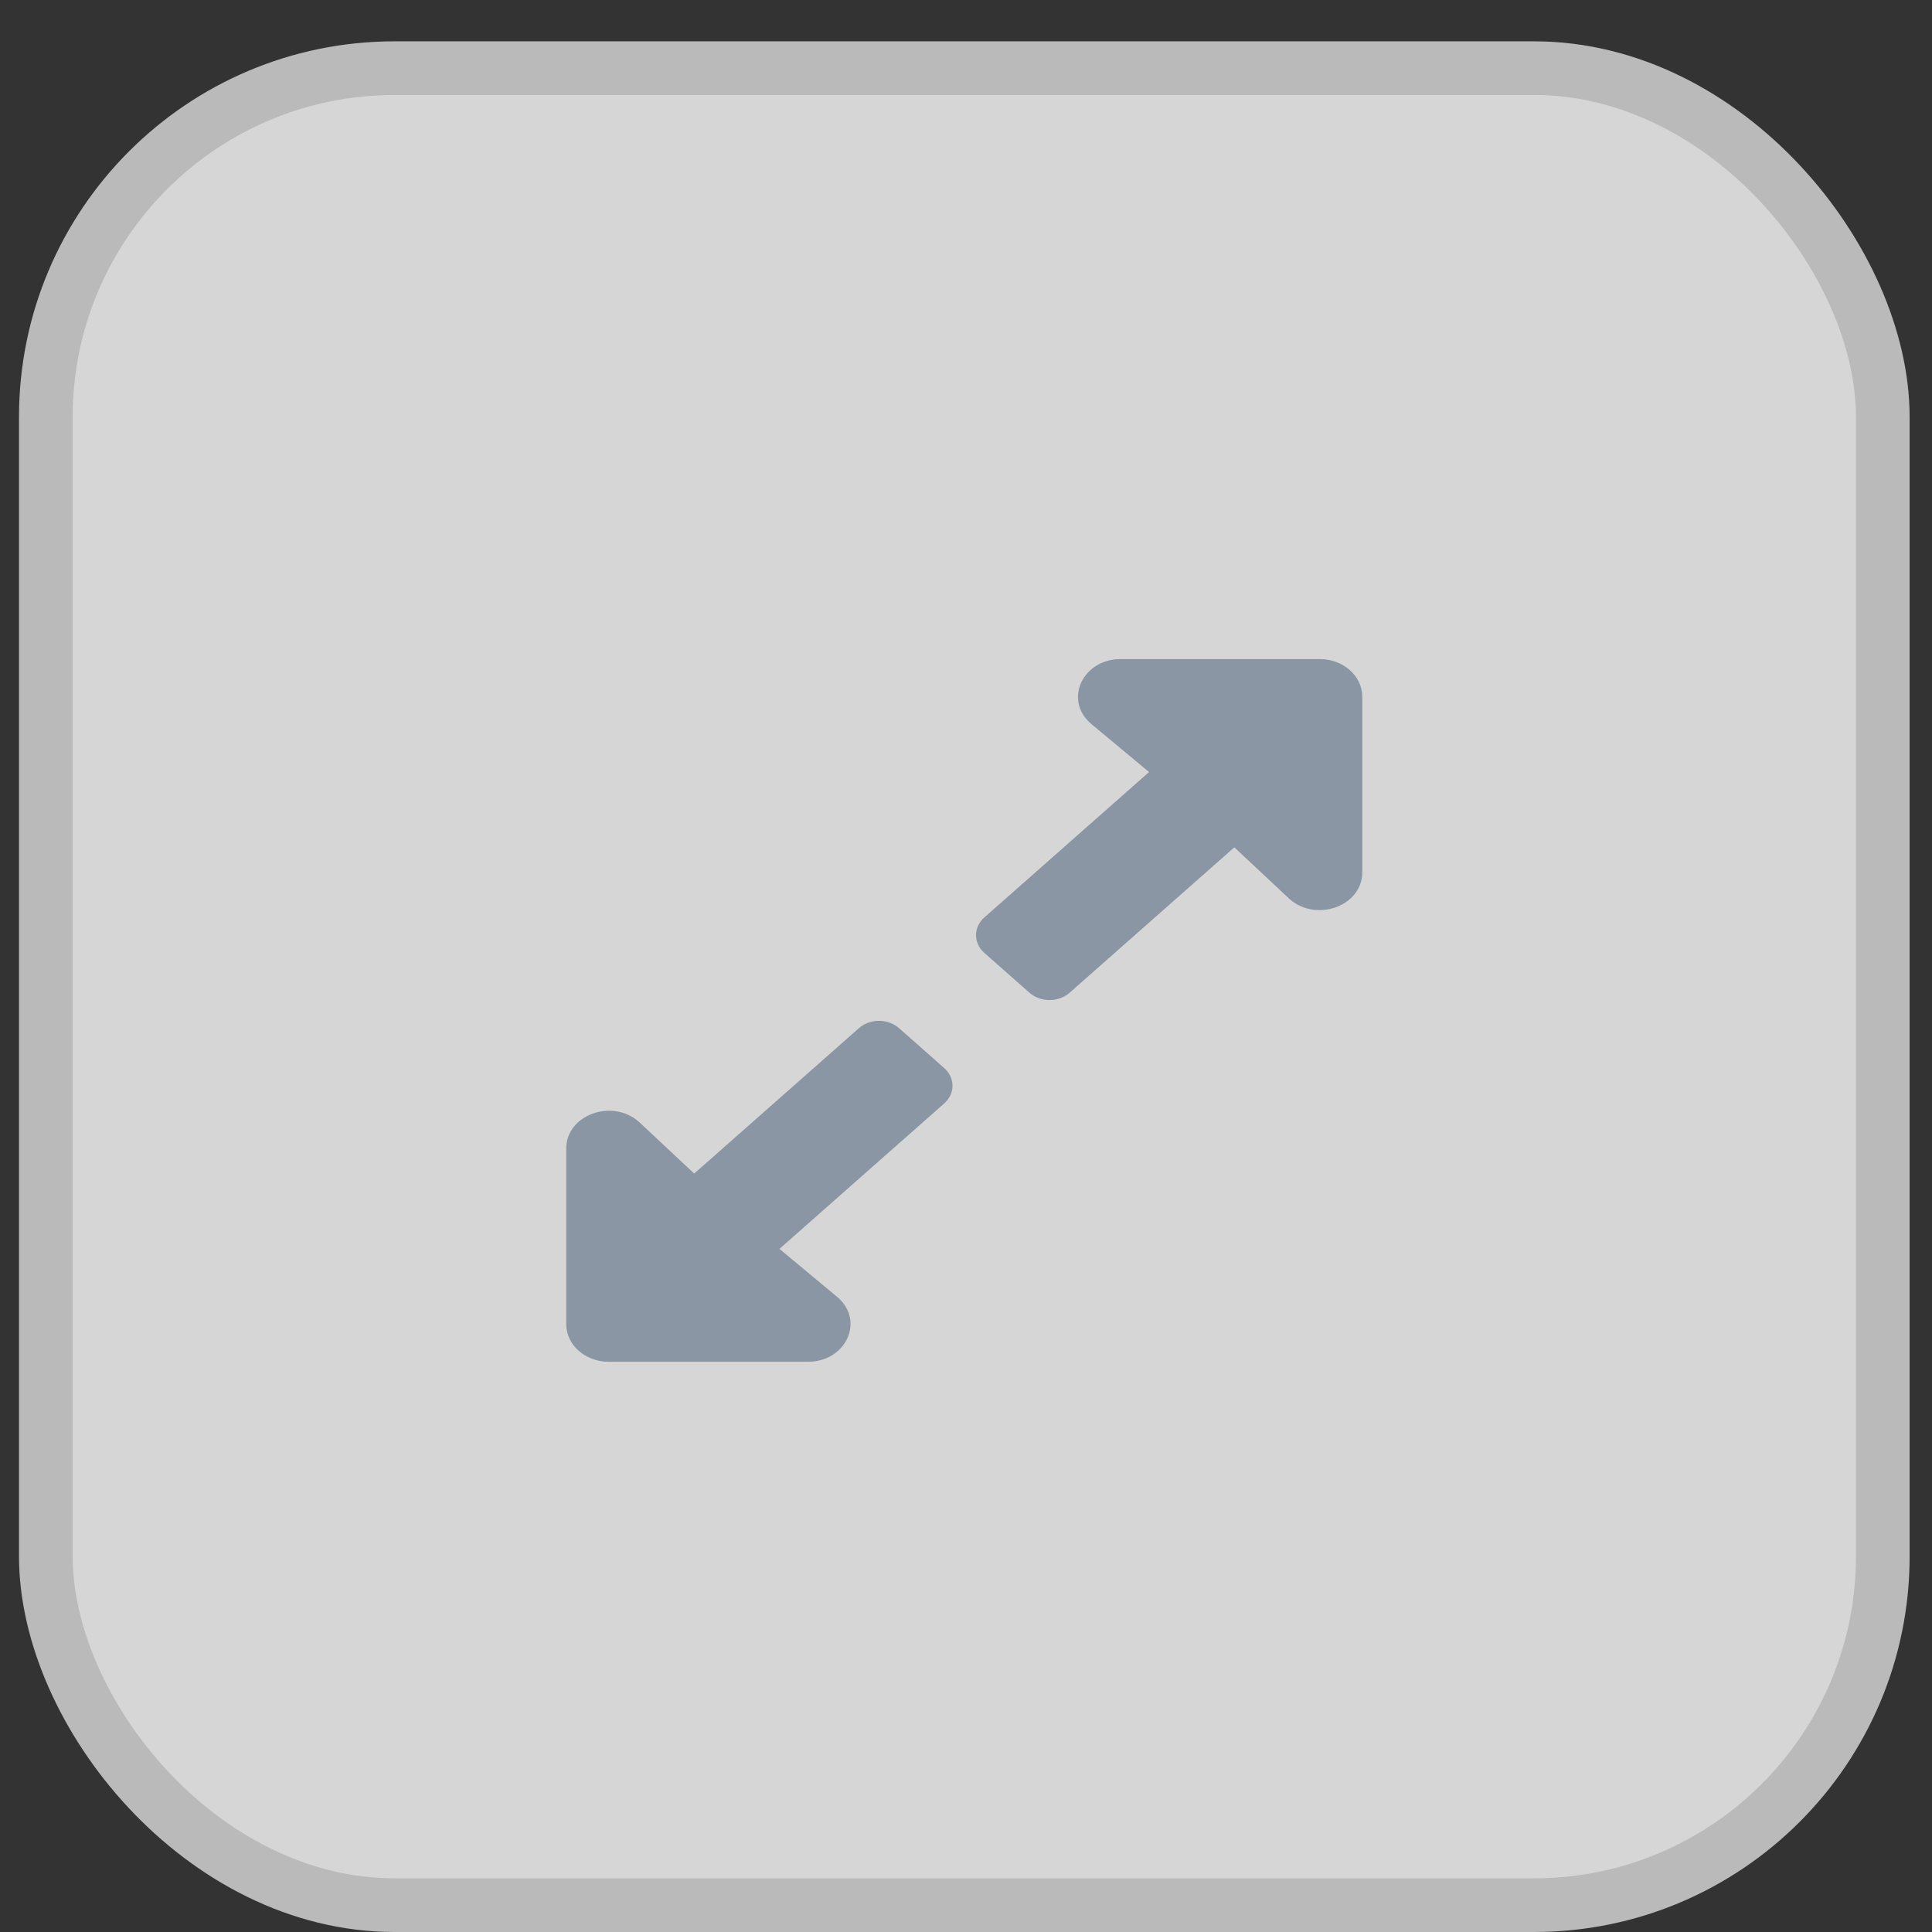 <svg width="36" height="36" viewBox="0 0 36 36" fill="none" xmlns="http://www.w3.org/2000/svg">
<rect x="0" y="0" width="36" height="36" fill="#333333" stroke="none"/>
<g opacity="0.8">
<rect x="0.854" y="1.27" width="34.229" height="34.23" rx="6.5" fill="white" stroke="#DCDCDC"/>
<path d="M17.593 20.562L14.524 23.271L15.614 24.178C16.115 24.62 15.76 25.375 15.052 25.375H11.344C10.905 25.375 10.551 25.061 10.551 24.674V21.4C10.551 20.775 11.405 20.462 11.906 20.904L12.935 21.868L16.004 19.159C16.21 18.976 16.546 18.976 16.753 19.159L17.593 19.901C17.8 20.083 17.8 20.379 17.593 20.562ZM18.342 17.095L21.411 14.386L20.321 13.479C19.82 13.037 20.175 12.281 20.883 12.281H24.591C25.03 12.281 25.384 12.595 25.384 12.983V16.256C25.384 16.881 24.53 17.194 24.029 16.752L23 15.789L19.931 18.498C19.724 18.68 19.389 18.68 19.182 18.498L18.342 17.756C18.135 17.573 18.135 17.277 18.342 17.095Z" fill="#A0AFBF"/>
</g>
</svg>
